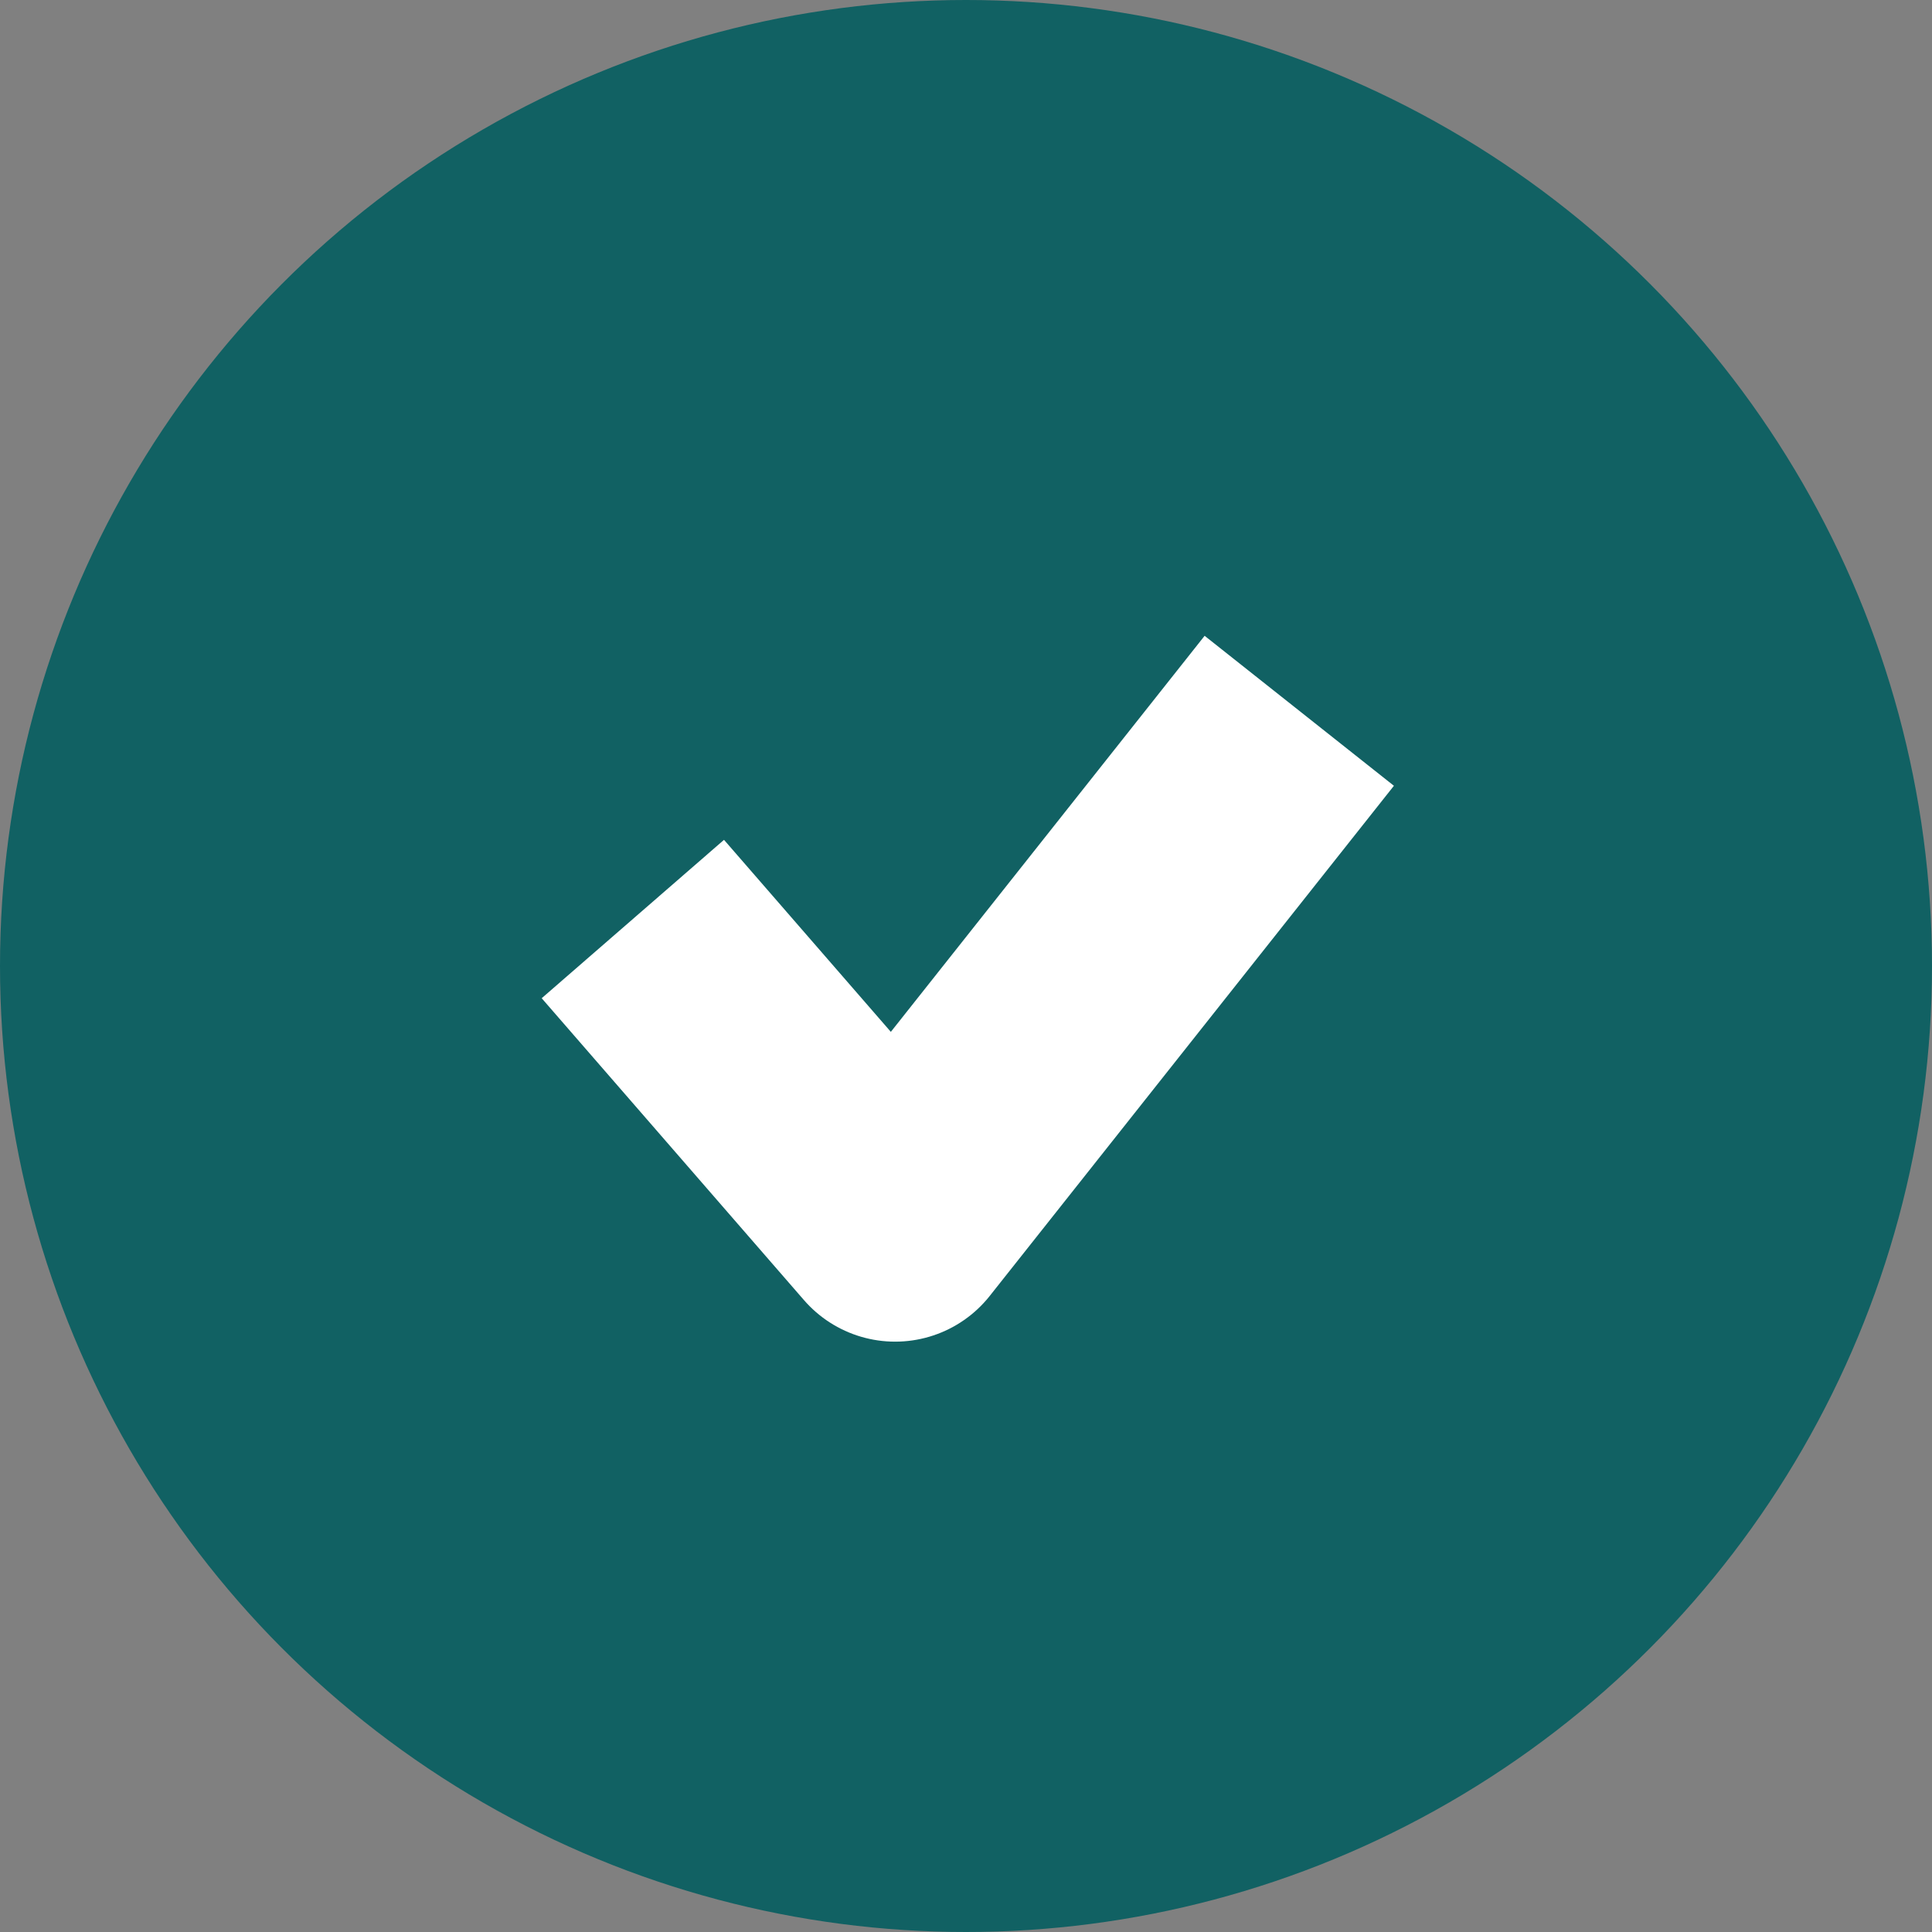 <?xml version="1.0" encoding="UTF-8"?> <svg xmlns="http://www.w3.org/2000/svg" id="Component_18_4" data-name="Component 18 – 4" width="32" height="32" viewBox="0 0 32 32"><rect x="0" y="0" width="32" height="32" fill="#808080" stroke="none"/><circle id="Ellipse_228" data-name="Ellipse 228" cx="16" cy="16" r="16" fill="#116163"></circle><path id="Path_2600" data-name="Path 2600" d="M-11159.317,3620.912l4.344,5,6.694-8.449" transform="translate(11169.799 -3605.69)" fill="none" stroke="#fff" stroke-linejoin="round" stroke-width="4"></path></svg> 